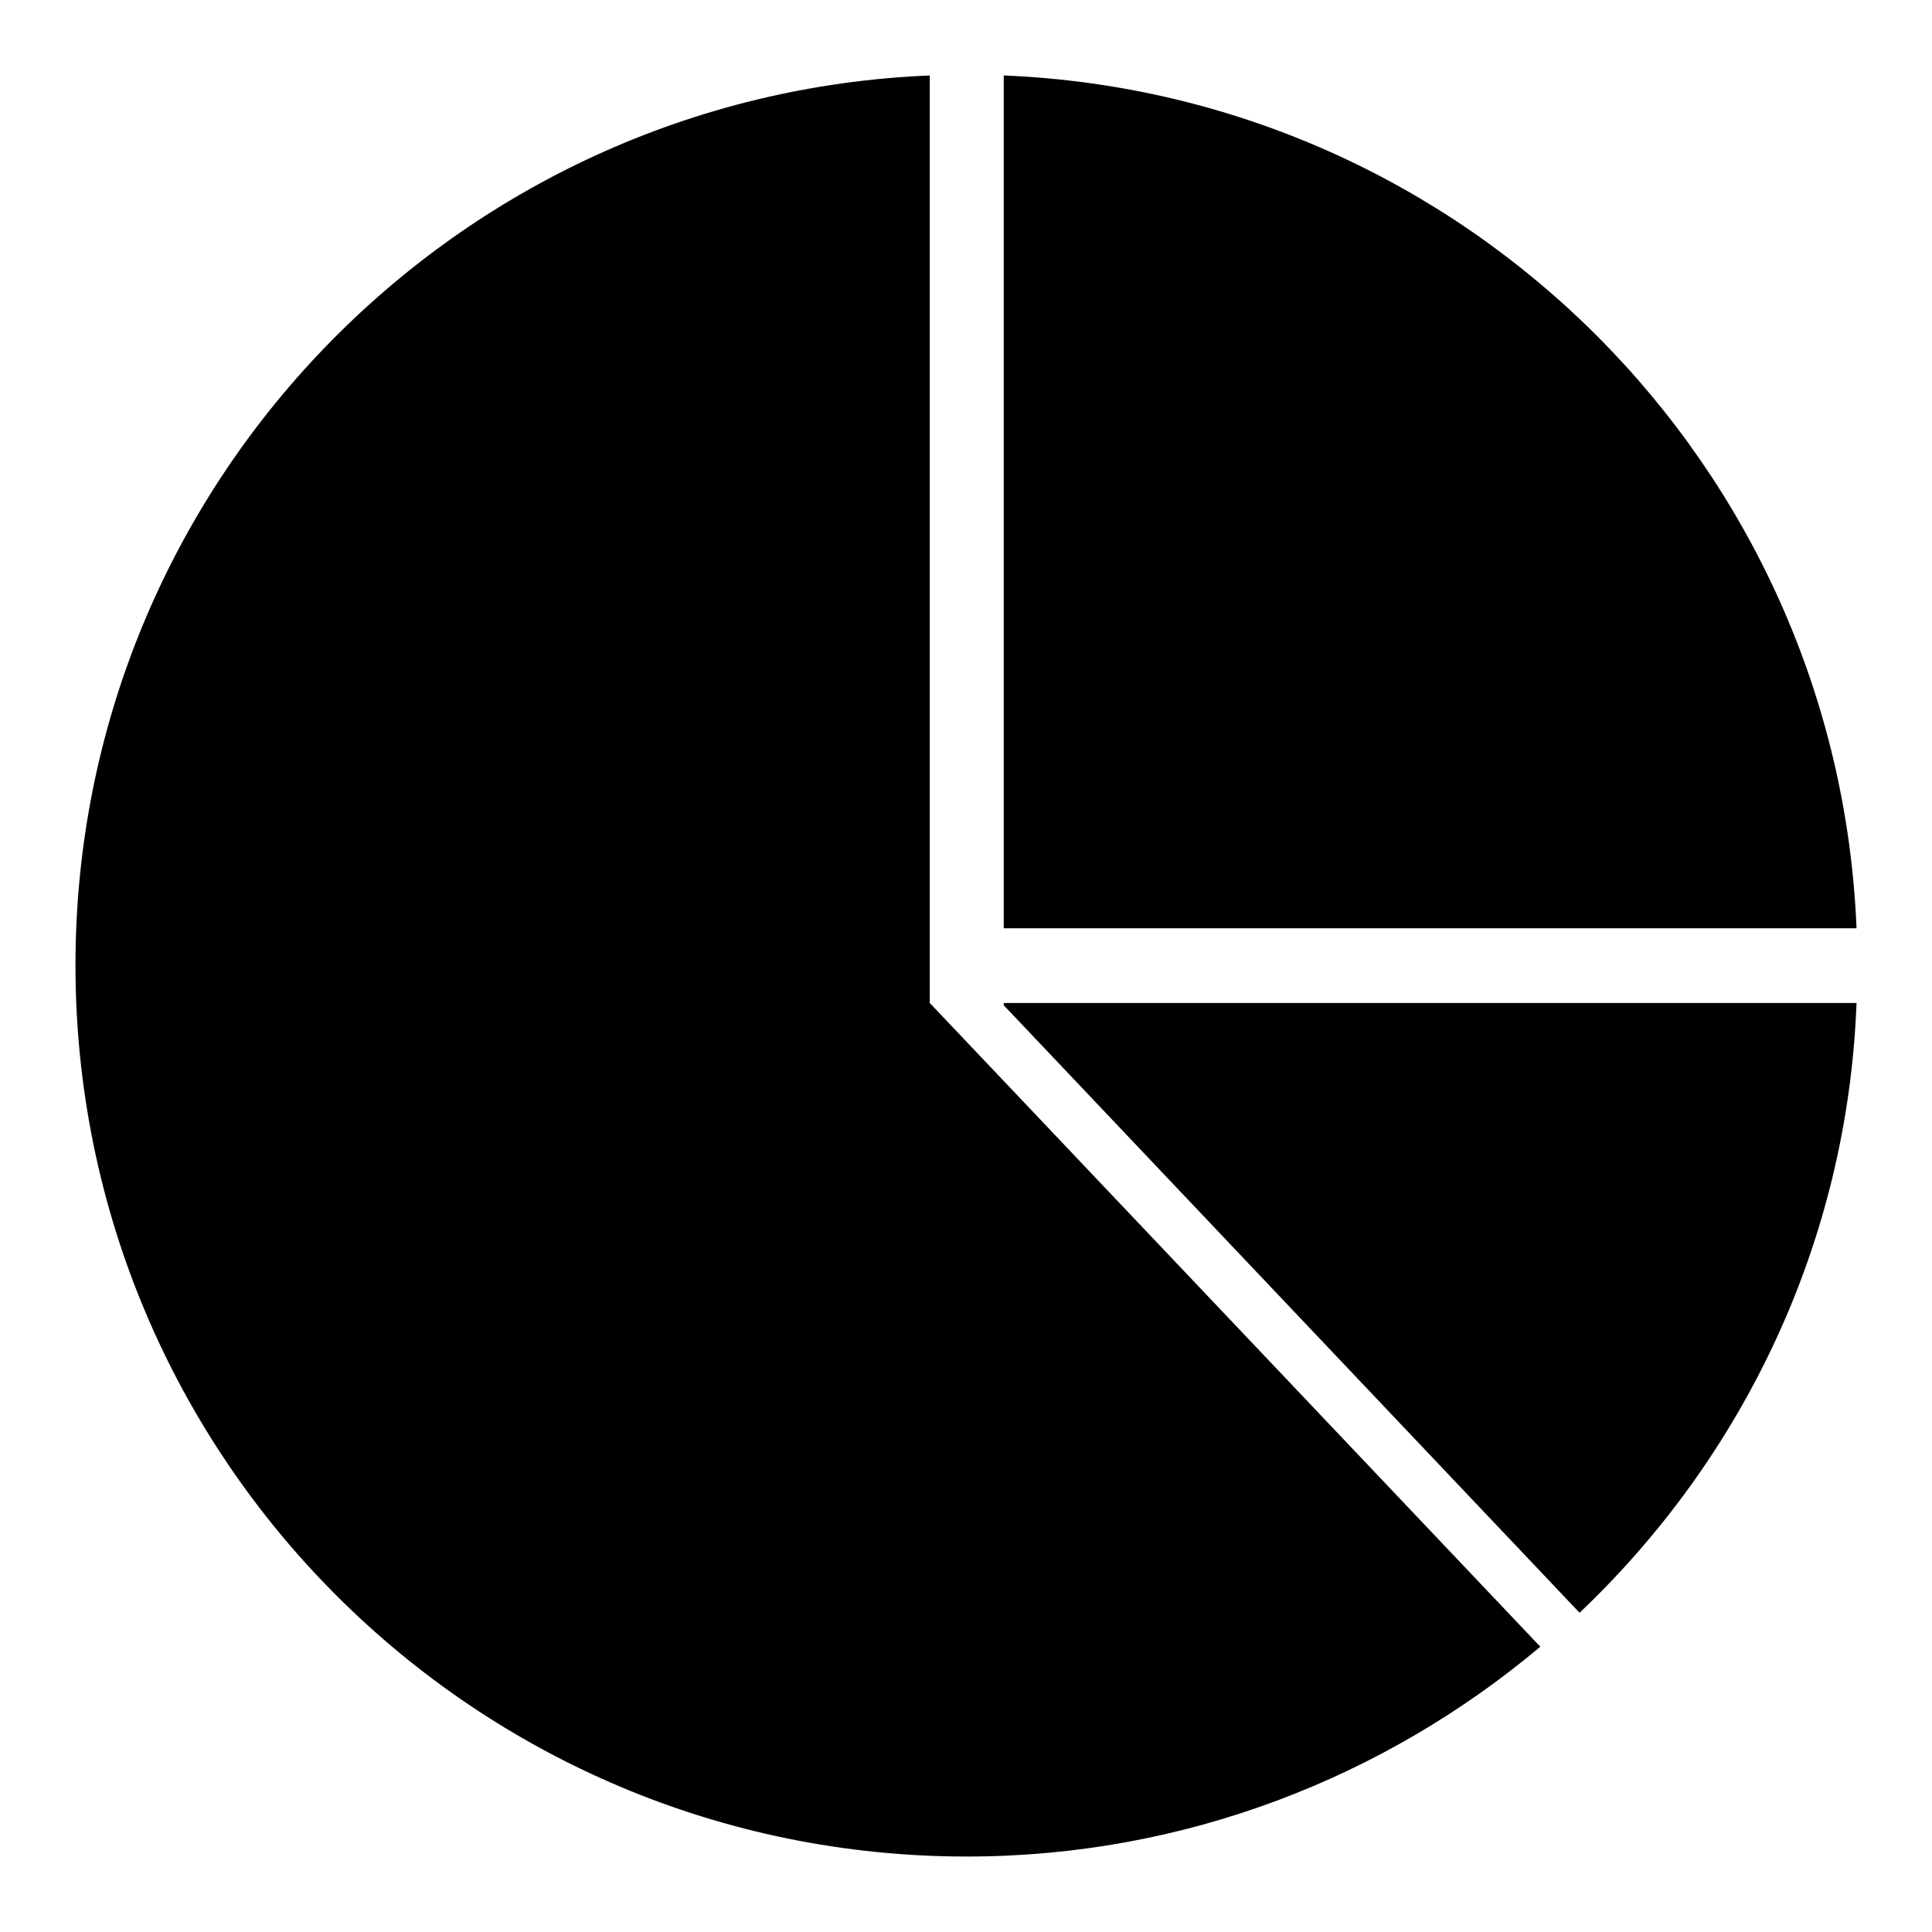 <?xml version="1.0" encoding="utf-8"?>
<!-- Svg Vector Icons : http://www.onlinewebfonts.com/icon -->
<!DOCTYPE svg PUBLIC "-//W3C//DTD SVG 1.1//EN" "http://www.w3.org/Graphics/SVG/1.1/DTD/svg11.dtd">
<svg version="1.1" xmlns="http://www.w3.org/2000/svg" xmlns:xlink="http://www.w3.org/1999/xlink" x="0px" y="0px" viewBox="0 0 256 256" enable-background="new 0 0 256 256" xml:space="preserve">
<g> <path fill="#000000" d="M123.2,132.9V10C60.2,12.6,10,64.4,10,127.9C10,193.2,62.9,246,128.1,246c28.9,0,55.4-10.5,76-27.8 L123.2,132.9z M133,10v113h113C243.5,61.7,194.3,12.5,133,10z M133,132.9v0.3l76.3,80.5c21.6-20.5,35.5-49,36.7-80.8H133z"/></g>
</svg>